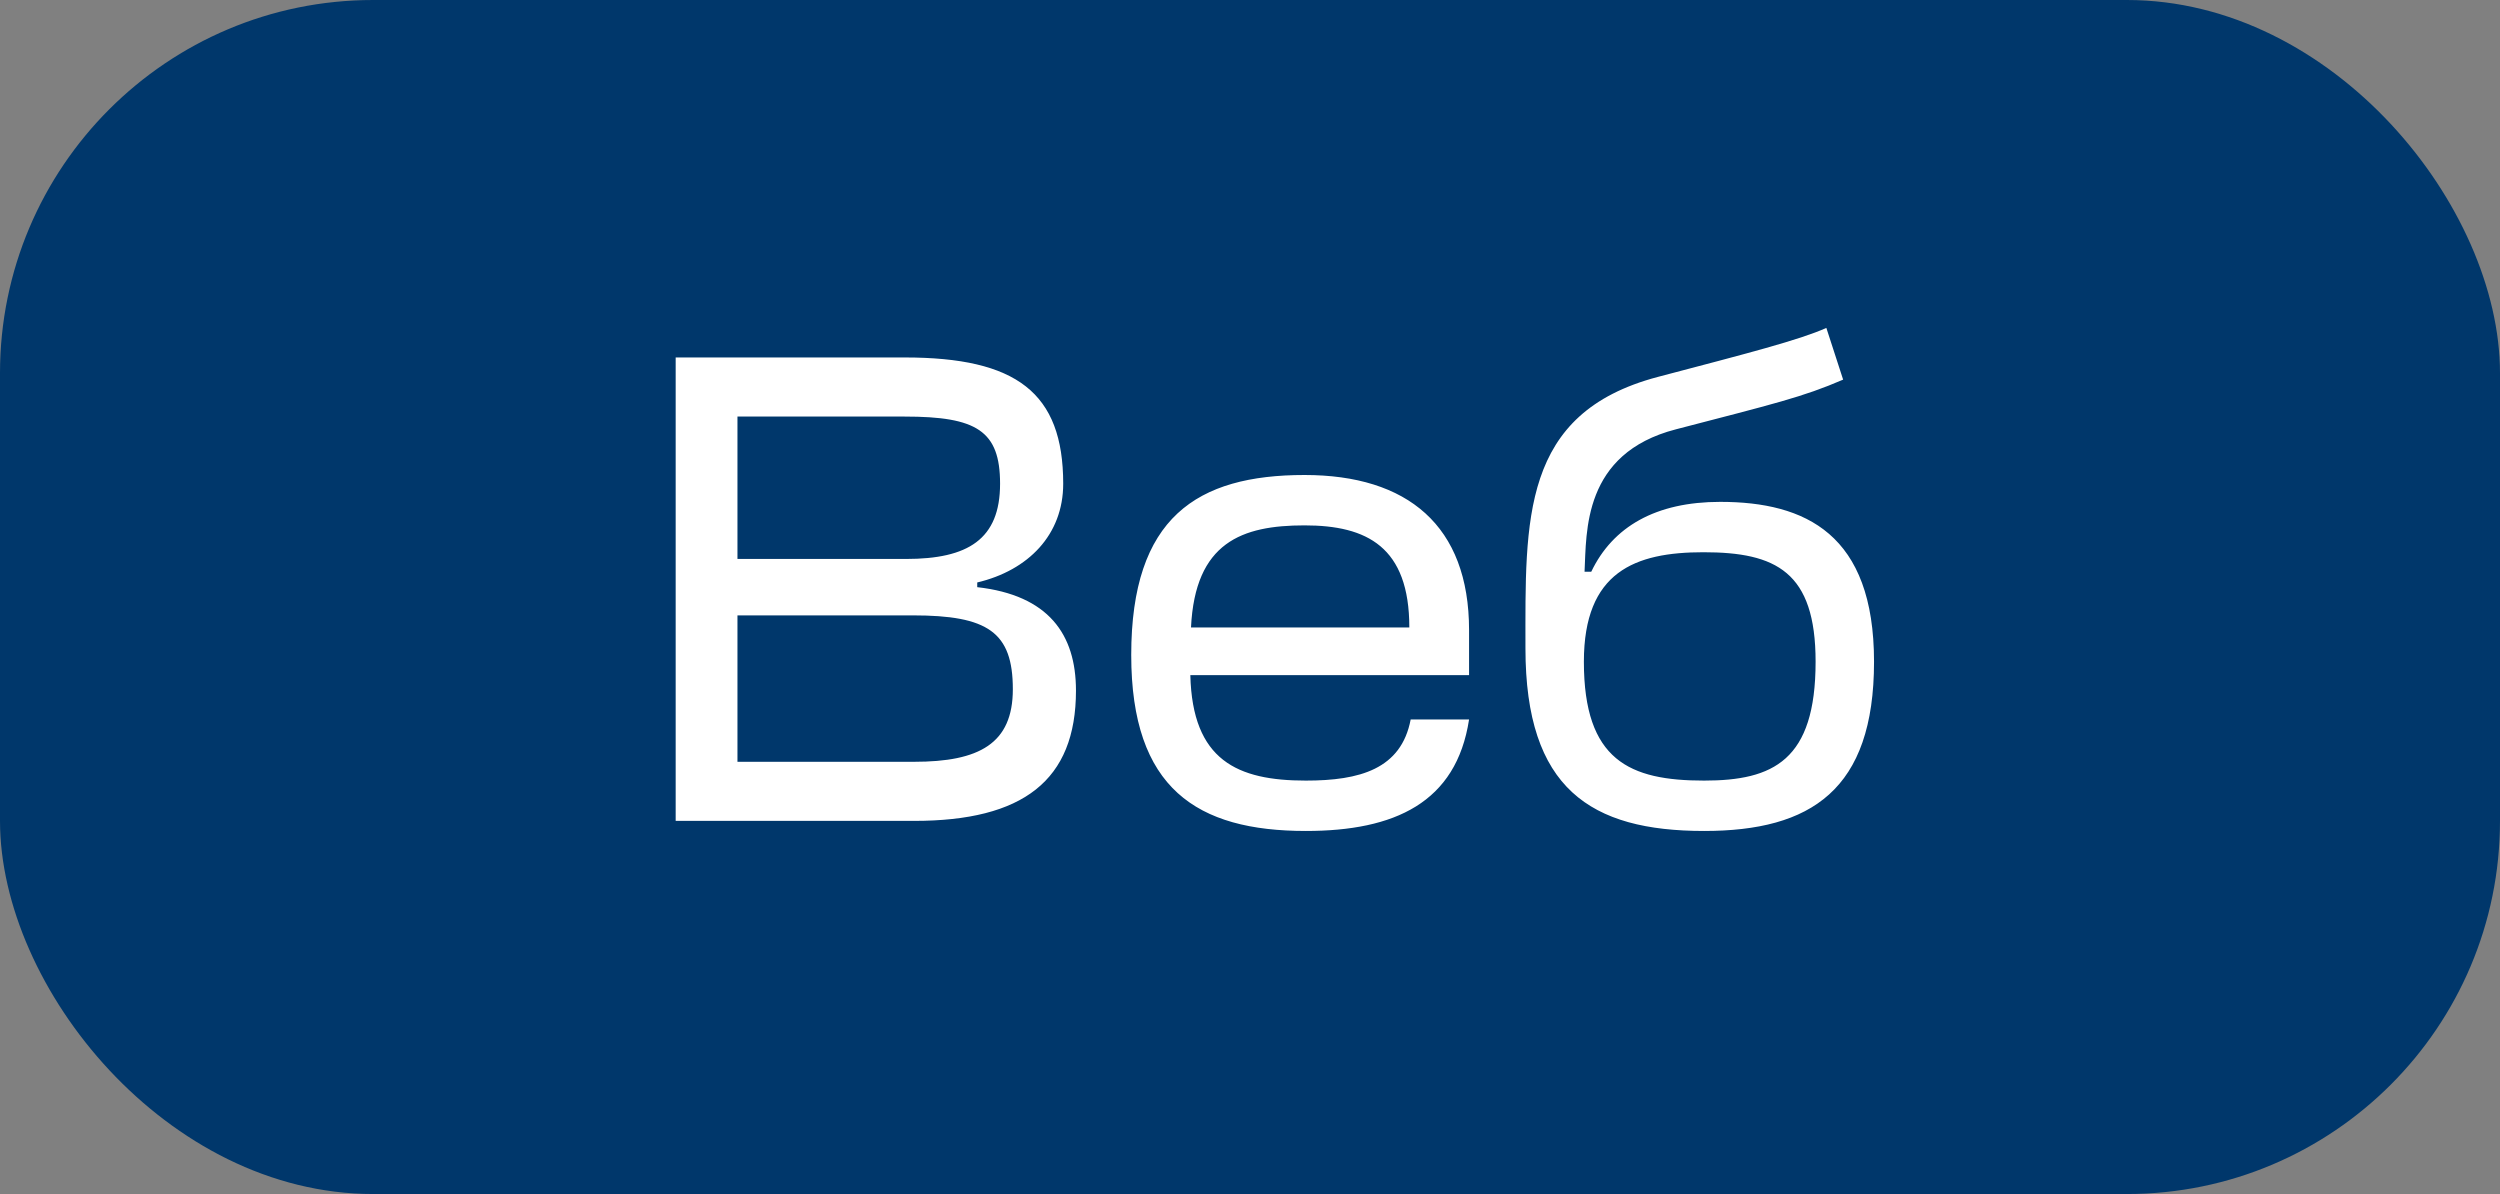 <?xml version="1.0" encoding="UTF-8"?> <svg xmlns="http://www.w3.org/2000/svg" width="67" height="32" viewBox="0 0 67 32" fill="none"><rect x="0" y="0" width="67" height="32" fill="#808080" stroke="none"/><rect width="67" height="32" rx="10" fill="#00376B"></rect><path d="M26.19 15.61C27.558 15.286 28.494 14.332 28.494 12.964C28.494 10.516 27.234 9.58 24.246 9.58H18.108V22H24.498C27.414 22 28.836 20.92 28.836 18.508C28.836 16.996 28.098 15.952 26.19 15.736V15.61ZM24.462 16.492C26.478 16.492 27.144 16.942 27.144 18.472C27.144 19.93 26.244 20.416 24.498 20.416H19.764V16.492H24.462ZM24.246 11.164C26.172 11.164 26.802 11.542 26.802 12.964C26.802 14.458 25.938 14.98 24.282 14.98H19.764V11.164H24.246ZM39.371 16.888C39.371 14.08 37.715 12.73 34.962 12.73C32.081 12.73 30.317 13.864 30.317 17.554C30.317 21.136 32.081 22.27 34.998 22.27C37.373 22.27 39.029 21.514 39.371 19.282H37.806C37.553 20.614 36.438 20.92 34.998 20.92C33.161 20.92 31.956 20.38 31.901 18.094H39.371V16.888ZM34.962 14.08C36.636 14.08 37.77 14.656 37.77 16.816H31.919C32.028 14.53 33.288 14.08 34.962 14.08ZM45.67 22.27C48.532 22.27 50.224 21.172 50.224 17.734C50.224 14.314 48.388 13.45 46.102 13.45C44.374 13.45 43.222 14.116 42.646 15.322H42.466C42.52 14.26 42.412 12.154 44.914 11.506C47.542 10.822 48.316 10.642 49.396 10.174L48.946 8.788C48.226 9.112 46.822 9.472 44.428 10.102C40.756 11.074 40.882 13.936 40.882 17.374C40.882 21.136 42.628 22.27 45.67 22.27ZM45.67 20.92C43.672 20.92 42.448 20.38 42.448 17.734C42.448 15.322 43.816 14.8 45.652 14.8C47.596 14.8 48.658 15.322 48.658 17.734C48.658 20.38 47.524 20.92 45.67 20.92Z" fill="white"></path></svg> 